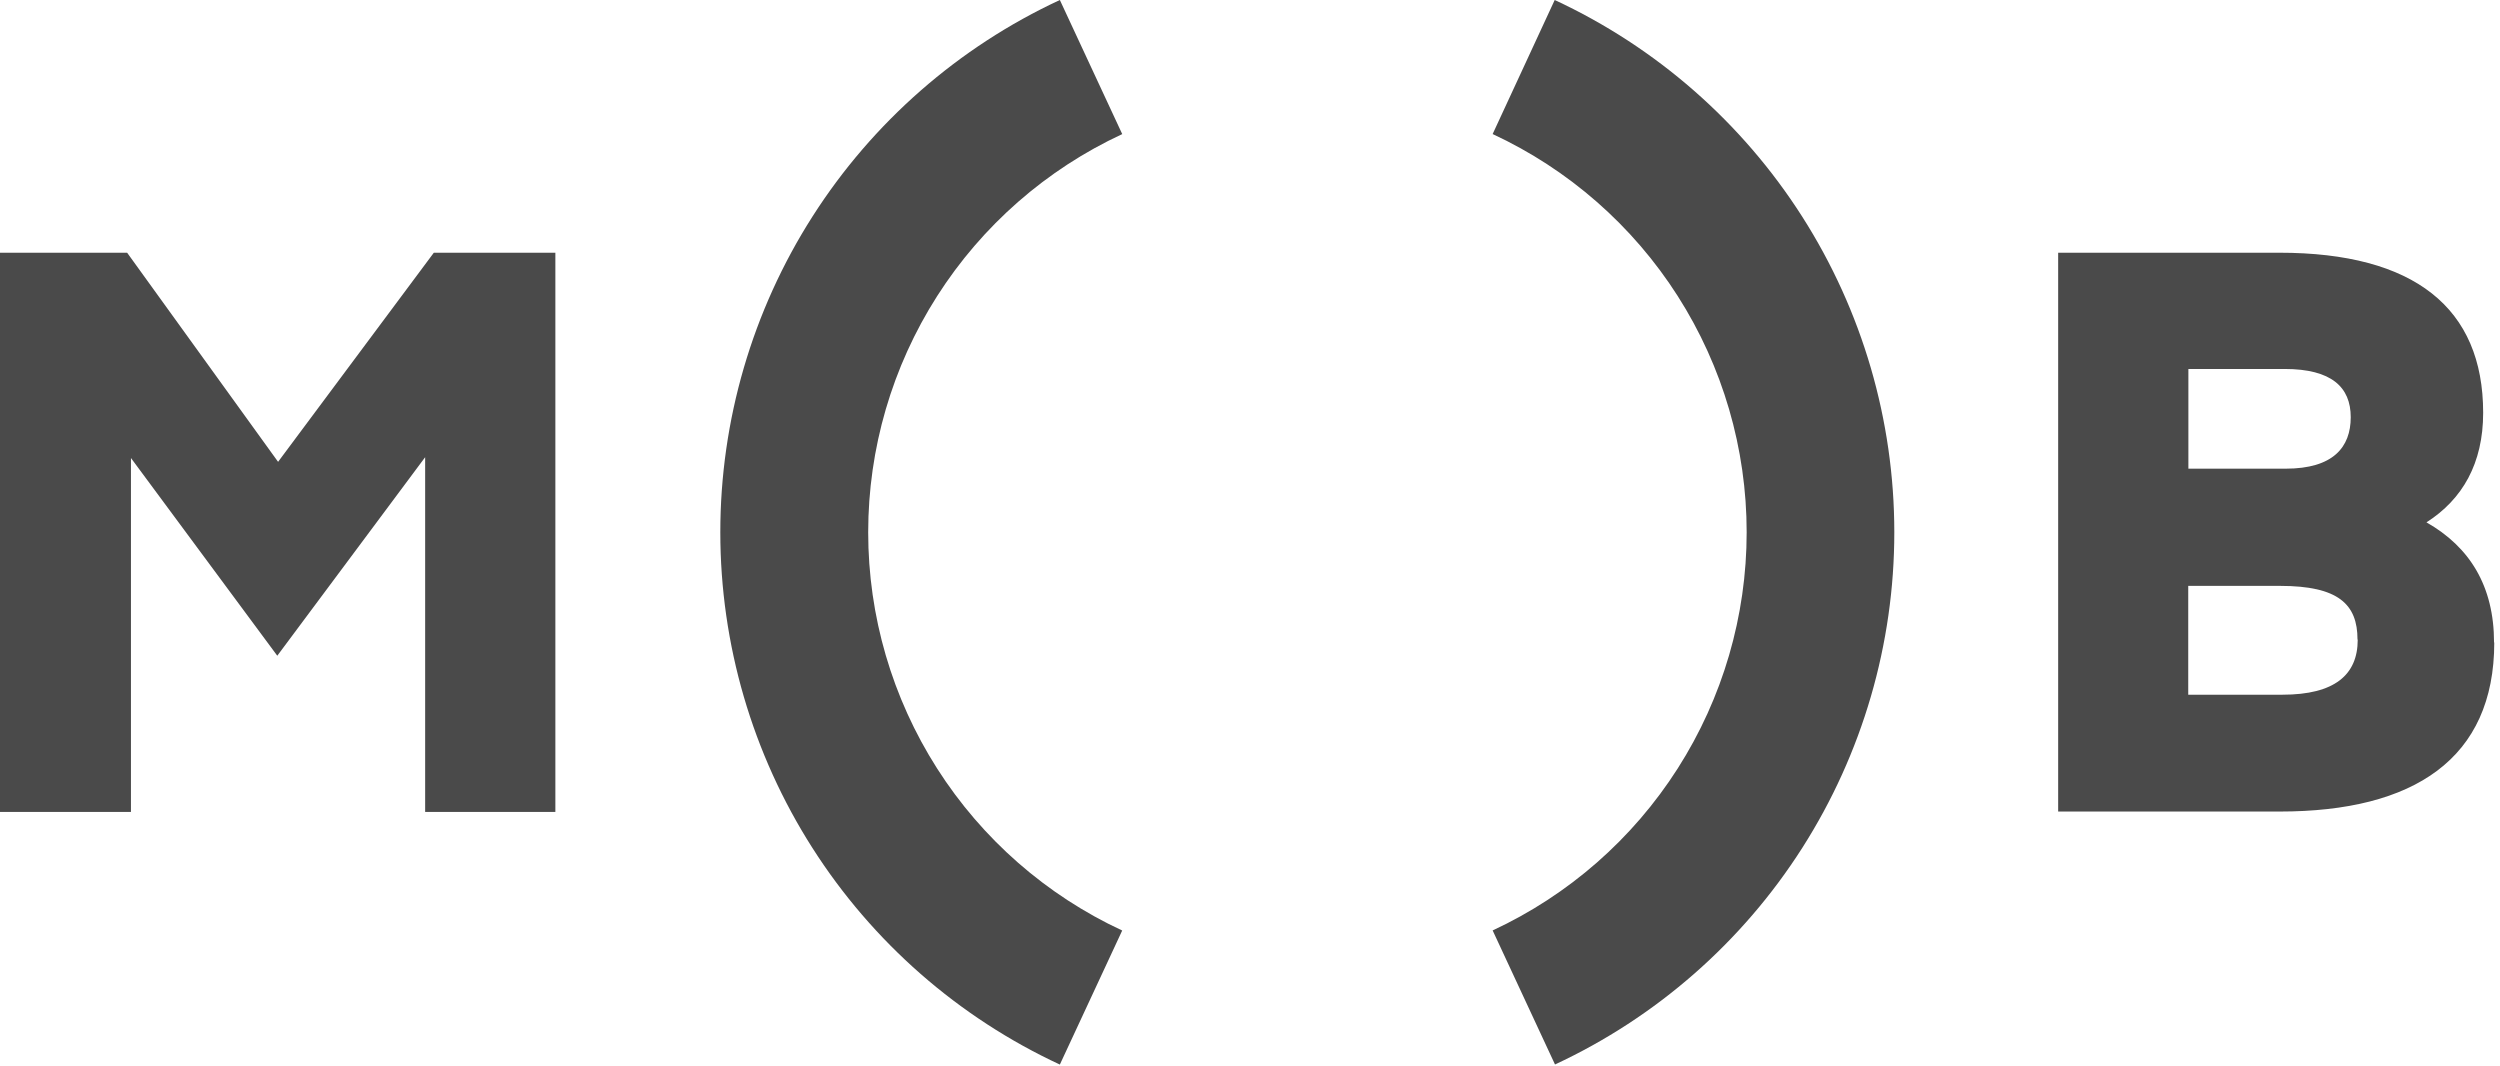 <svg width="340" height="145" viewBox="0 0 340 145" fill="none" xmlns="http://www.w3.org/2000/svg">
<g clip-path="url(#clip0)">
<path d="M59 34.37H75.53V110.42H57.82V62.18L37.71 89.18L17.81 62.29V110.42H0V34.37H17.29L37.82 62.81L59 34.37ZM339.22 87.37C339.22 103.2 328.28 110.37 310.05 110.37H279.91V34.37H310C328.34 34.37 337.71 41.87 337.71 56.14C337.71 63.02 334.9 67.91 330 71.04C335.86 74.37 339.19 79.68 339.19 87.39L339.22 87.37ZM297.62 63.74H310.85C317.31 63.74 319.7 60.82 319.7 56.74C319.7 52.66 317.1 50.18 310.7 50.18H297.62V63.74ZM320.62 86.97C320.62 82.18 318.02 79.68 310.1 79.68H297.6V94.48H310.41C317.52 94.48 320.65 91.77 320.65 87L320.62 86.97ZM152.62 18.23L144.14 0C130.346 6.413 118.671 16.633 110.49 29.458C102.309 42.283 97.963 57.178 97.963 72.39C97.963 87.602 102.309 102.497 110.49 115.322C118.671 128.147 130.346 138.367 144.14 144.78L152.62 126.55C142.3 121.753 133.566 114.107 127.446 104.513C121.325 94.918 118.074 83.775 118.074 72.395C118.074 61.015 121.325 49.871 127.446 40.277C133.566 30.683 142.3 23.037 152.62 18.24V18.23ZM211.44 0L203 18.23C213.32 23.027 222.054 30.673 228.174 40.267C234.295 49.861 237.546 61.005 237.546 72.385C237.546 83.765 234.295 94.909 228.174 104.503C222.054 114.097 213.32 121.743 203 126.54L211.48 144.77C225.27 138.352 236.939 128.129 245.114 115.303C253.29 102.477 257.631 87.582 257.626 72.372C257.622 57.162 253.273 42.27 245.091 29.449C236.908 16.627 225.233 6.41 211.44 0V0Z" fill="#4A4A4A"/>
</g>
<defs>
<clipPath id="clip0">
<rect width="339.19" height="144.78" fill="white"/>
</clipPath>
</defs>
</svg>
